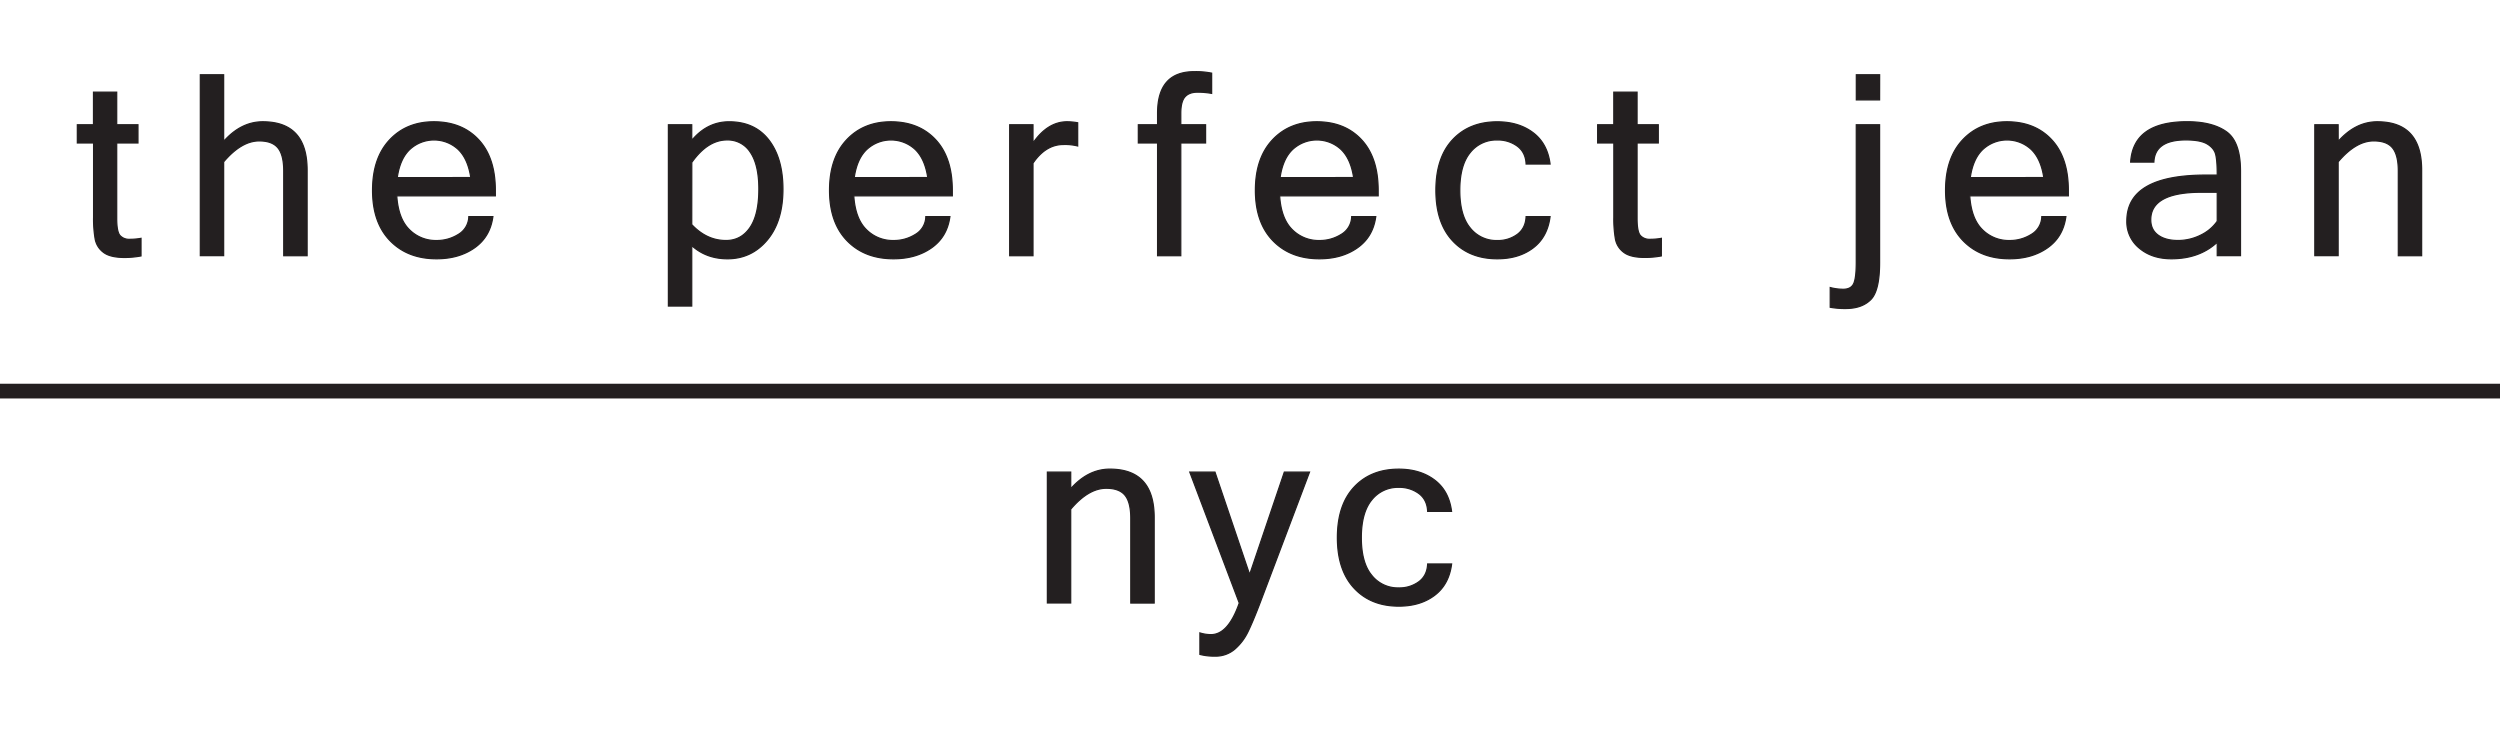 <svg xmlns="http://www.w3.org/2000/svg" viewBox="0 0 2029.55 597.27">
  <g stroke="#231f20">
    <path fill="none" stroke-linecap="square" stroke-linejoin="round" stroke-width="12" d="M4.6 317.5h2019.48"/>
    <g fill="#231f20" stroke-miterlimit="10">
      <path d="M869.22 396.79q14.12-15.93 31.76-15.93 36 0 36 39.17v69.53H918v-68.73q0-13-4.66-18.73t-15.28-5.71q-14.43 0-28.85 17v76.14h-18.93V383.26h18.94zM983.13 515.21q14 0 22.94-25.65l-40.17-106.3h20.44l28.15 83.16 28.15-83.16h20.44l-40.17 106.3q-5.82 15.24-9.87 23.5a43.46 43.46 0 0 1-10.62 13.94 23.75 23.75 0 0 1-16.08 5.66 46.45 46.45 0 0 1-12.23-1.4v-17.45a29.76 29.76 0 0 0 9.02 1.4zM1135.52 492.07q-22.65 0-36.22-14.58t-13.58-41q0-26.55 13.58-41.07t36.22-14.53q17.43 0 29.1 8.81t13.78 25.45H1159q-.4-9.51-7.16-14.52a26.6 26.6 0 0 0-16.28-5 27 27 0 0 0-22 10.26q-8.41 10.27-8.41 30.61t8.41 30.51a27 27 0 0 0 22 10.27 26.6 26.6 0 0 0 16.28-5q6.75-5 7.16-14.43h19.44q-2.12 16.63-13.78 25.45t-29.14 8.77zM114.48 207.77A71.47 71.47 0 0 1 101 209q-11.62 0-17-4.16a17.3 17.3 0 0 1-6.71-10.67 94.47 94.47 0 0 1-1.31-17.73V116.1h-13.2v-14.83H75.9V74.82h18.84v26.45H112v14.83H94.74v61.31q0 10.92 2.75 13.88a9.85 9.85 0 0 0 7.57 3 53.28 53.28 0 0 0 9.42-.8zM181.56 114.79q14.13-15.93 31.76-15.93 36 0 36 39.18v69.53h-18.97v-68.73q0-13-4.66-18.74t-15.27-5.71q-14.43 0-28.86 17v76.14h-18.93V60.69h18.93zM354.35 210.07q-23.44 0-37.68-14.67t-14.22-40.93q0-26.06 13.77-40.83t36-14.78q22.74 0 36.32 14.53t13.58 41.08V159h-80.03q1.2 18.44 10.17 27.35a30.11 30.11 0 0 0 22.09 8.92 32.67 32.67 0 0 0 17.88-5.06 17.05 17.05 0 0 0 8.37-14.38h19.53q-2.2 16.42-14.87 25.35t-30.91 8.89zm27.85-65.92q-2.31-15.33-10.32-22.94a28.92 28.92 0 0 0-39.07 0q-8.12 7.56-10.32 23zM561.56 114q12.62-15.12 30.35-15.13 20.83 0 32.26 14.78t11.43 39.93q0 26.15-12.78 41.33t-32.21 15.17q-17.24 0-29.05-10.72v49.1h-18.94V101.27h18.94zm0 68.33q12.12 12.93 27.85 12.93 12.23 0 19.43-10.47t7.22-31.21q0-19.63-6.81-29.81a21.67 21.67 0 0 0-19-10.17q-15.74 0-28.65 18.24zM725.33 210.07q-23.45 0-37.67-14.67t-14.22-40.93q0-26.06 13.77-40.83t36-14.78q22.74 0 36.32 14.53t13.57 41.08V159h-80q1.2 18.44 10.17 27.35a30.13 30.13 0 0 0 22.09 8.92 32.68 32.68 0 0 0 17.89-5.06 17 17 0 0 0 8.36-14.38h19.54q-2.21 16.42-14.88 25.35t-30.94 8.89zm27.86-65.92q-2.31-15.33-10.32-22.94a28.93 28.93 0 0 0-39.08 0q-8.12 7.56-10.32 23zM874.88 118.5a42.37 42.37 0 0 0-11.52-1.2q-14.43 0-24.75 15.13v75.14h-18.93v-106.3h18.93v14.83q11.92-17.23 27.66-17.24a50.81 50.81 0 0 1 8.61.8zM958.58 116.1v91.47h-18.83V116.1h-15.63v-14.83h15.63v-9.42q0-33.66 29.75-33.66a64.05 64.05 0 0 1 14.13 1.2v16.43a64.66 64.66 0 0 0-11.42-1q-6.91 0-10.27 3.86t-3.36 13.37v9.22h20.14v14.83zM1071.05 210.07q-23.44 0-37.67-14.67t-14.22-40.93q0-26.06 13.77-40.83t36-14.78q22.74 0 36.32 14.53t13.57 41.08V159h-80q1.2 18.44 10.17 27.35a30.13 30.13 0 0 0 22.09 8.92 32.68 32.68 0 0 0 17.89-5.06 17 17 0 0 0 8.36-14.38h19.54q-2.21 16.42-14.88 25.35t-30.94 8.89zm27.86-65.92q-2.31-15.33-10.32-22.94a28.93 28.93 0 0 0-39.08 0q-8.12 7.56-10.32 23zM1215.49 210.07q-22.65 0-36.22-14.57t-13.58-41q0-26.55 13.58-41.08t36.22-14.53q17.43 0 29.1 8.82t13.78 25.45h-19.44q-.4-9.52-7.16-14.53a26.6 26.6 0 0 0-16.28-5 27 27 0 0 0-22 10.27q-8.41 10.28-8.41 30.61t8.41 30.51a27.05 27.05 0 0 0 22 10.27 26.6 26.6 0 0 0 16.28-5q6.75-5 7.16-14.43h19.44q-2.11 16.63-13.78 25.45t-29.1 8.76zM1348.7 207.77a71.47 71.47 0 0 1-13.53 1.2q-11.62 0-17-4.16a17.36 17.36 0 0 1-6.72-10.67 95.48 95.48 0 0 1-1.3-17.73V116.1H1297v-14.83h13.12V74.82H1329v26.45h17.23v14.83H1329v61.31q0 10.92 2.75 13.88a9.85 9.85 0 0 0 7.57 3 53.28 53.28 0 0 0 9.42-.8zM1525.89 213.28q0 22.85-7.21 30t-20.14 7.16a66.64 66.64 0 0 1-12.73-1v-16a42.15 42.15 0 0 0 10.53 1.4q6.21 0 8.41-4.36t2.21-17.58V101.27h18.93zm0-132.15H1507V60.69h18.93zM1631.35 210.07q-23.44 0-37.67-14.67t-14.23-40.93q0-26.06 13.78-40.83t36-14.78q22.74 0 36.31 14.53t13.58 41.08V159h-80.05q1.2 18.44 10.17 27.35a30.11 30.11 0 0 0 22.09 8.92 32.67 32.67 0 0 0 17.88-5.06 17.05 17.05 0 0 0 8.37-14.38h19.54q-2.21 16.42-14.88 25.35t-30.89 8.89zm27.85-65.92q-2.29-15.33-10.32-22.94a28.92 28.92 0 0 0-39.07 0q-8.11 7.56-10.32 23zM1800 196.65q-14.43 13.42-37.17 13.42-15.84 0-26-8.56a27.49 27.49 0 0 1-10.22-22.09q0-37.28 64.22-37.27h9.17q0-11.43-1.21-16.59t-6.71-8.56q-5.5-3.41-17.53-3.41-25.24 0-26 18h-18.84q2.11-32.77 45.89-32.77 20.45 0 31.86 8.12t11.42 31.86v68.73H1800zm0-17v-23.58h-12.9q-41.07 0-41.08 22.34 0 8.11 6 12.48t16.23 4.36a41.08 41.08 0 0 0 18-4.21 34.67 34.67 0 0 0 13.75-11.42zM1898.17 114.79q14.13-15.93 31.76-15.93 36 0 36 39.18v69.53H1947v-68.73q0-13-4.66-18.74t-15.34-5.71q-14.43 0-28.86 17v76.14h-18.93V101.27h18.93z"/>
    </g>
  </g>
</svg>
